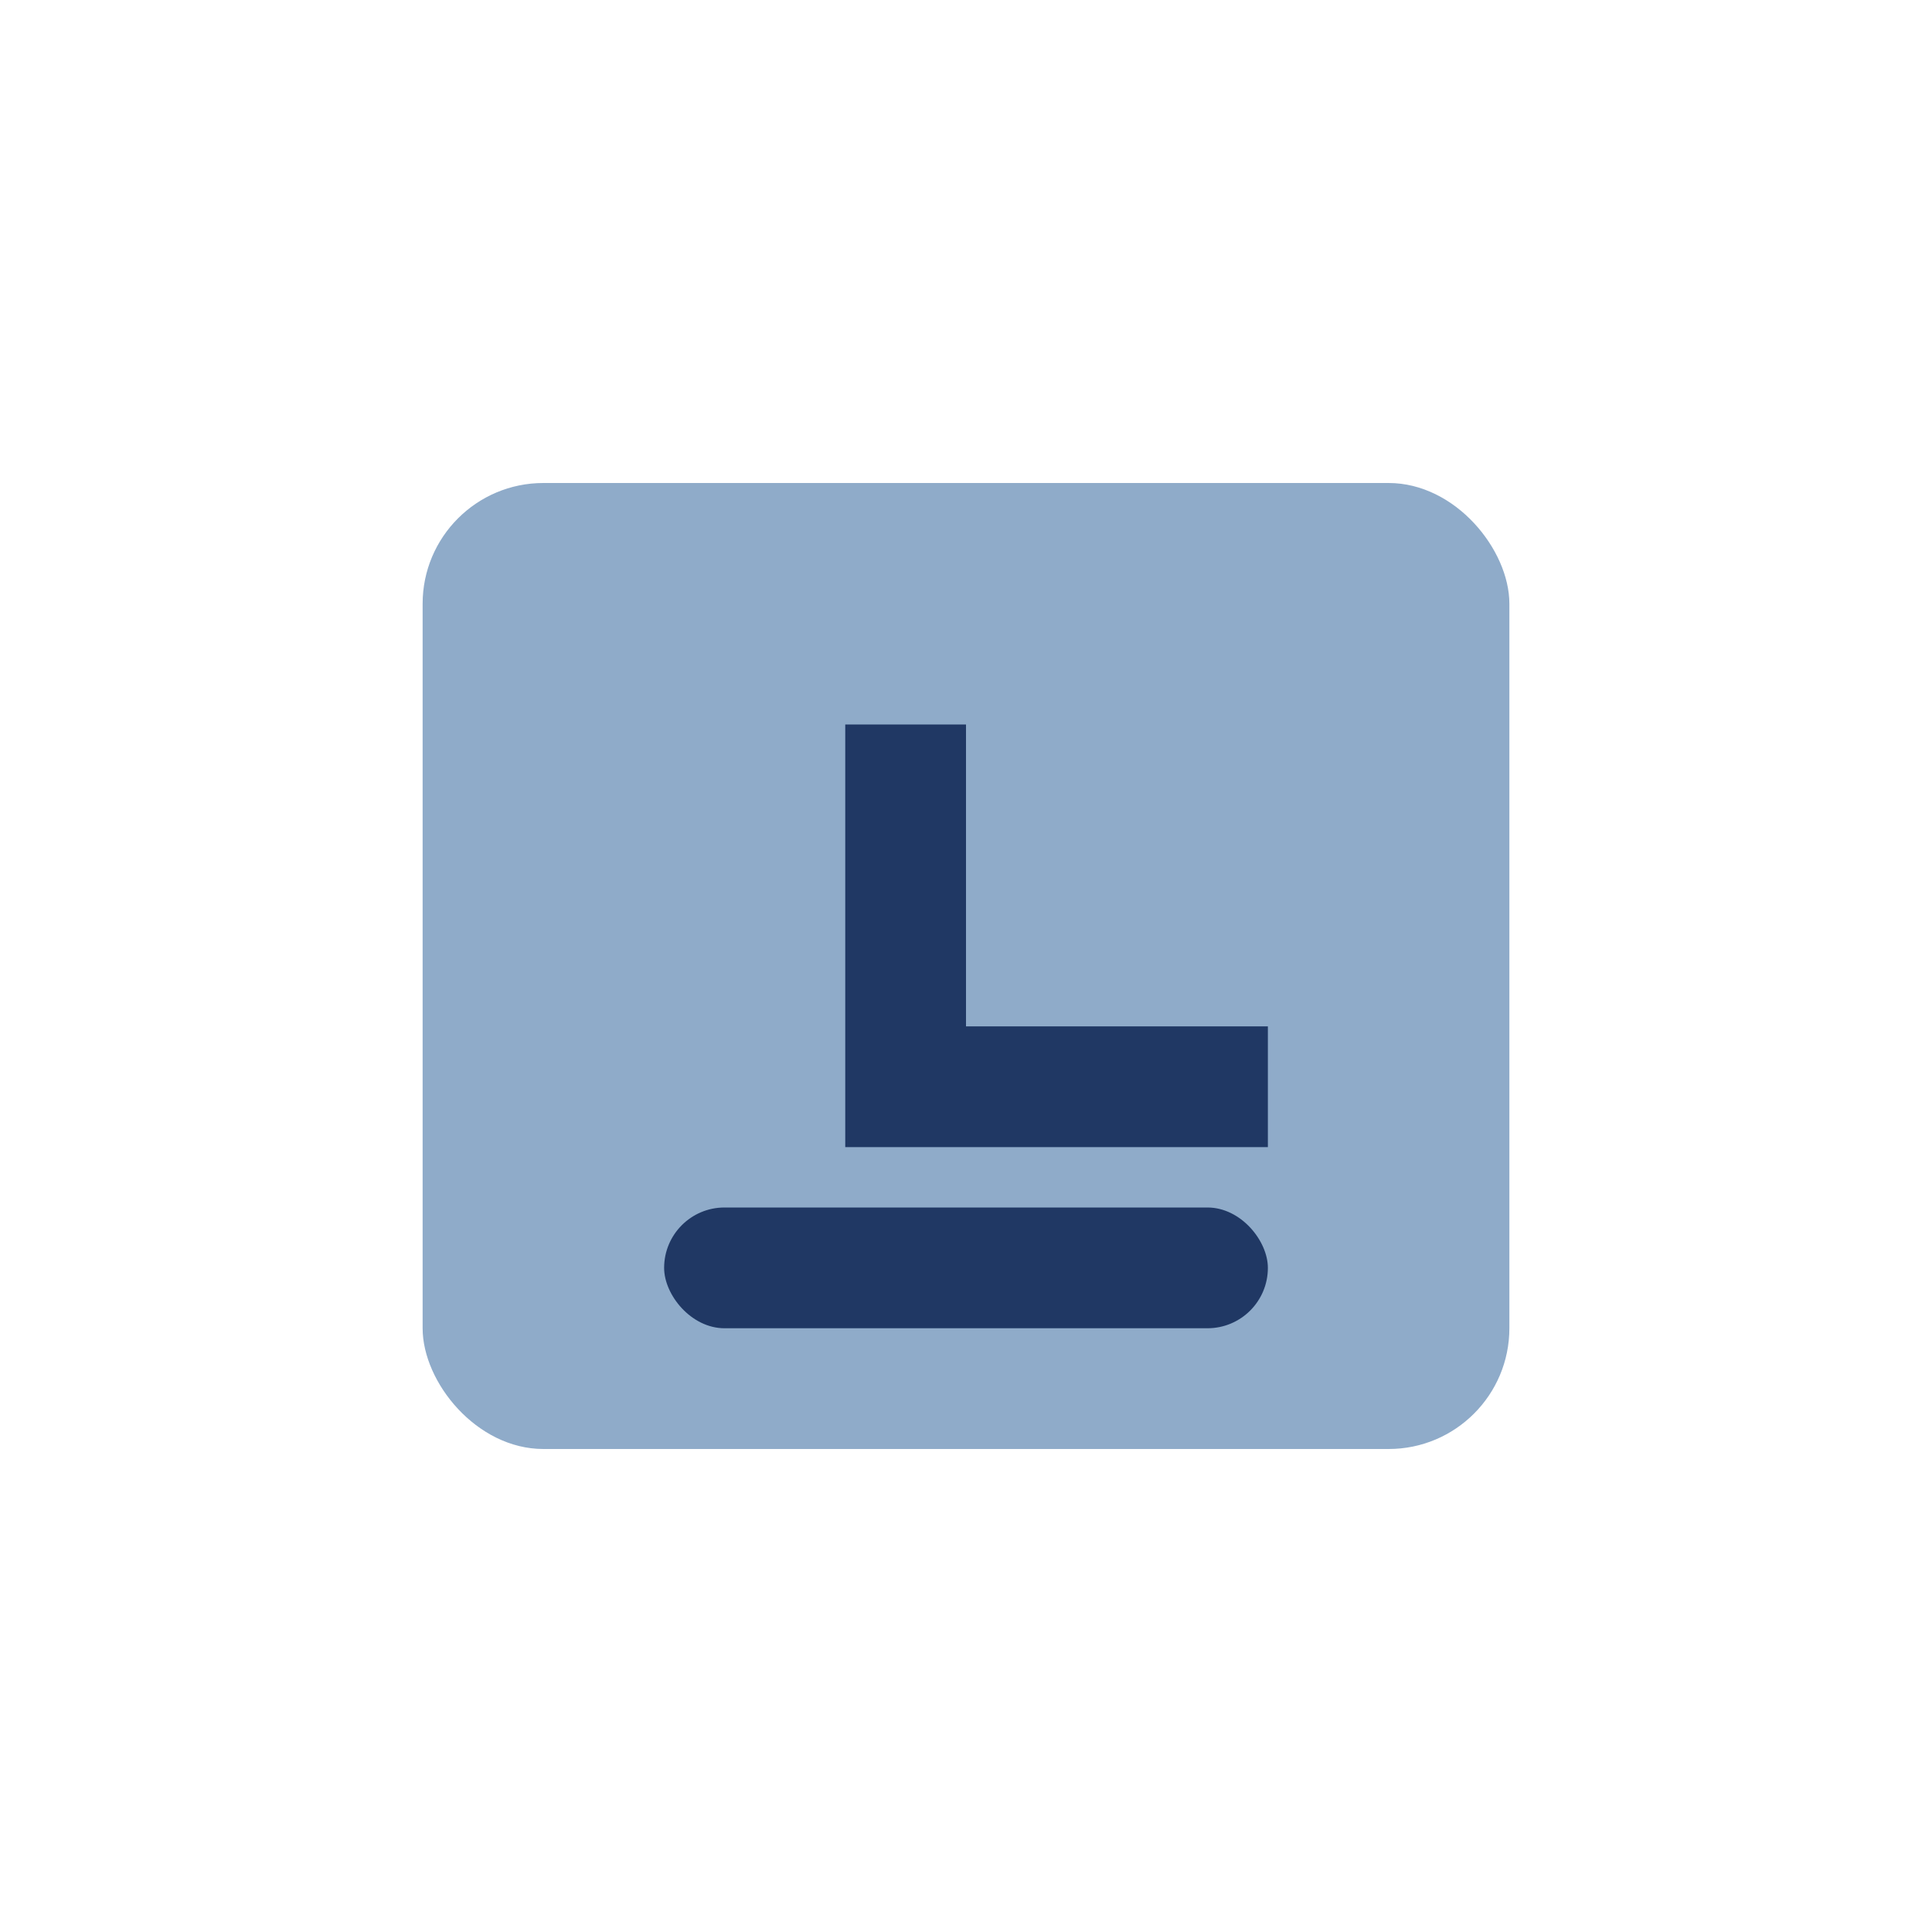 <?xml version="1.0" encoding="UTF-8"?>
<svg xmlns="http://www.w3.org/2000/svg" width="32" height="32" viewBox="0 0 32 32"><rect x="7" y="8" width="18" height="16" rx="2" fill="#8FABC9"/><path d="M15 12v6h6" stroke="#203864" stroke-width="2" fill="none"/><rect x="11" y="20" width="10" height="2" rx="1" fill="#203864"/></svg>
